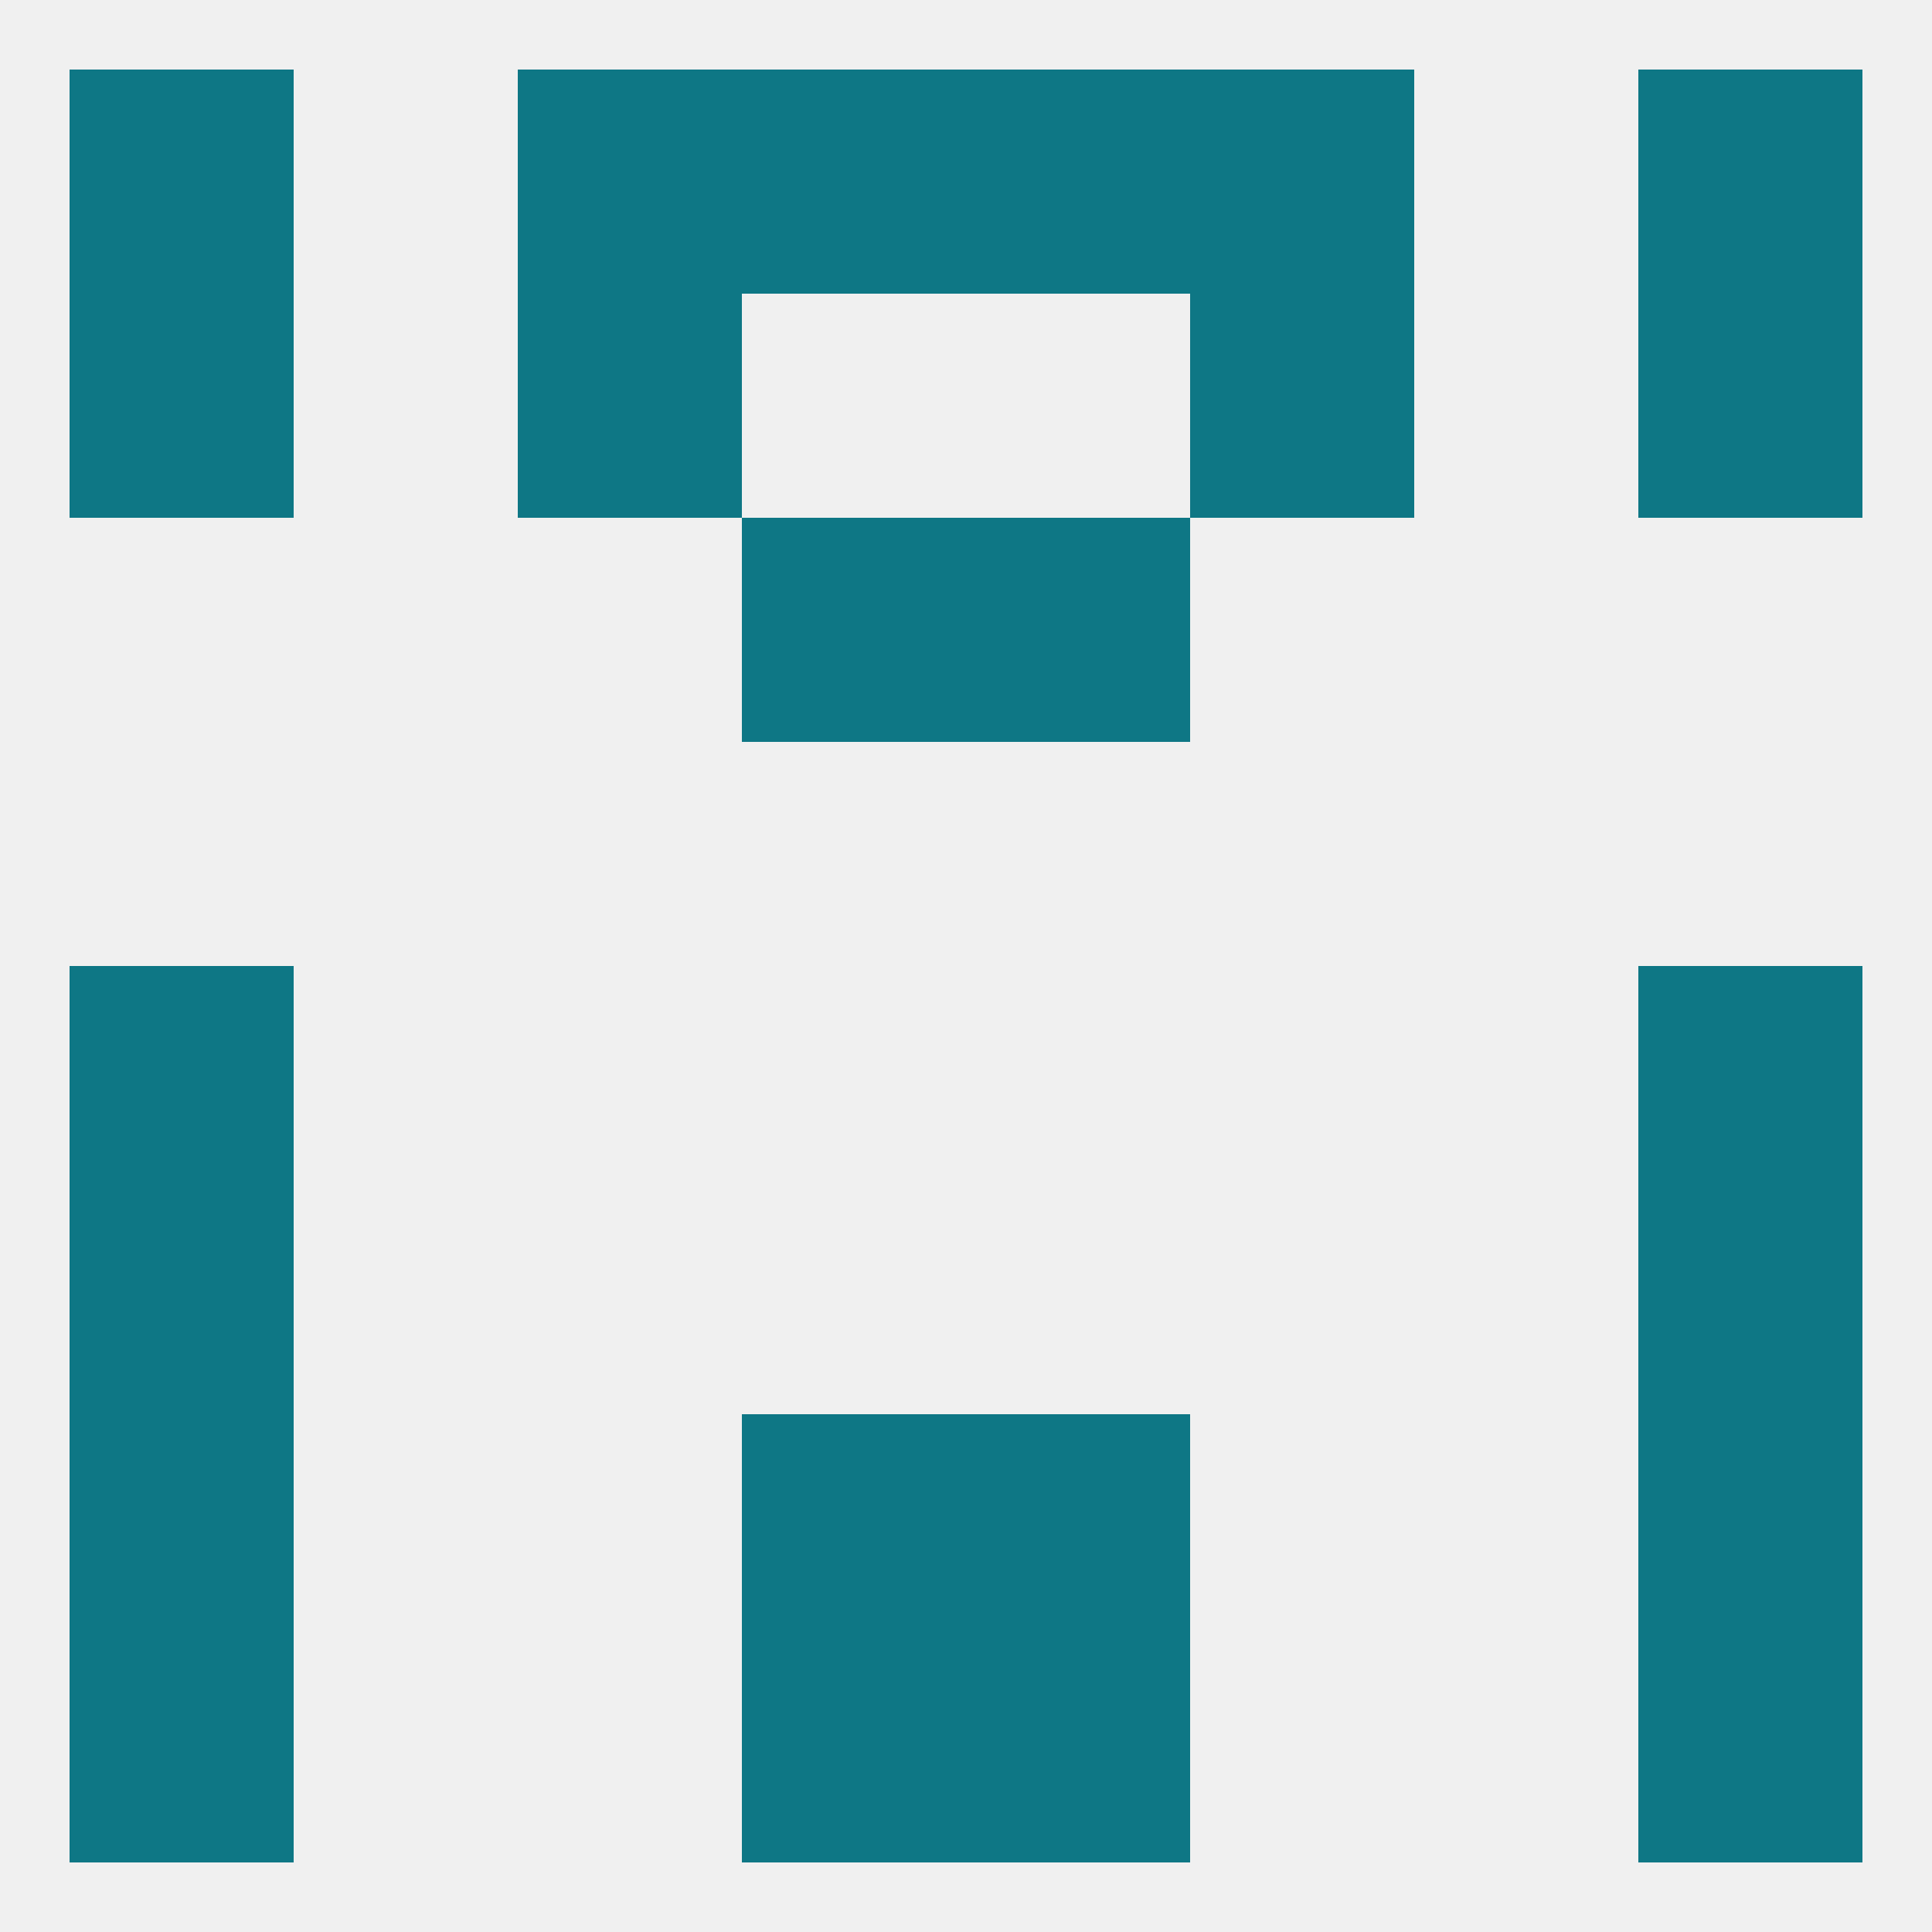 
<!--   <?xml version="1.0"?> -->
<svg version="1.1" baseprofile="full" xmlns="http://www.w3.org/2000/svg" xmlns:xlink="http://www.w3.org/1999/xlink" xmlns:ev="http://www.w3.org/2001/xml-events" width="250" height="250" viewBox="0 0 250 250" >
	<rect width="100%" height="100%" fill="rgba(240,240,240,255)"/>

	<rect x="125" y="67" width="29" height="29" fill="rgba(14,119,133,255)"/>
	<rect x="96" y="67" width="29" height="29" fill="rgba(14,119,133,255)"/>
	<rect x="9" y="125" width="29" height="29" fill="rgba(14,119,133,255)"/>
	<rect x="212" y="125" width="29" height="29" fill="rgba(14,119,133,255)"/>
	<rect x="9" y="154" width="29" height="29" fill="rgba(14,119,133,255)"/>
	<rect x="212" y="154" width="29" height="29" fill="rgba(14,119,133,255)"/>
	<rect x="96" y="183" width="29" height="29" fill="rgba(14,119,133,255)"/>
	<rect x="125" y="183" width="29" height="29" fill="rgba(14,119,133,255)"/>
	<rect x="9" y="183" width="29" height="29" fill="rgba(14,119,133,255)"/>
	<rect x="212" y="183" width="29" height="29" fill="rgba(14,119,133,255)"/>
	<rect x="9" y="212" width="29" height="29" fill="rgba(14,119,133,255)"/>
	<rect x="212" y="212" width="29" height="29" fill="rgba(14,119,133,255)"/>
	<rect x="96" y="212" width="29" height="29" fill="rgba(14,119,133,255)"/>
	<rect x="125" y="212" width="29" height="29" fill="rgba(14,119,133,255)"/>
	<rect x="212" y="9" width="29" height="29" fill="rgba(14,119,133,255)"/>
	<rect x="96" y="9" width="29" height="29" fill="rgba(14,119,133,255)"/>
	<rect x="125" y="9" width="29" height="29" fill="rgba(14,119,133,255)"/>
	<rect x="67" y="9" width="29" height="29" fill="rgba(14,119,133,255)"/>
	<rect x="154" y="9" width="29" height="29" fill="rgba(14,119,133,255)"/>
	<rect x="9" y="9" width="29" height="29" fill="rgba(14,119,133,255)"/>
	<rect x="67" y="38" width="29" height="29" fill="rgba(14,119,133,255)"/>
	<rect x="154" y="38" width="29" height="29" fill="rgba(14,119,133,255)"/>
	<rect x="9" y="38" width="29" height="29" fill="rgba(14,119,133,255)"/>
	<rect x="212" y="38" width="29" height="29" fill="rgba(14,119,133,255)"/>
</svg>